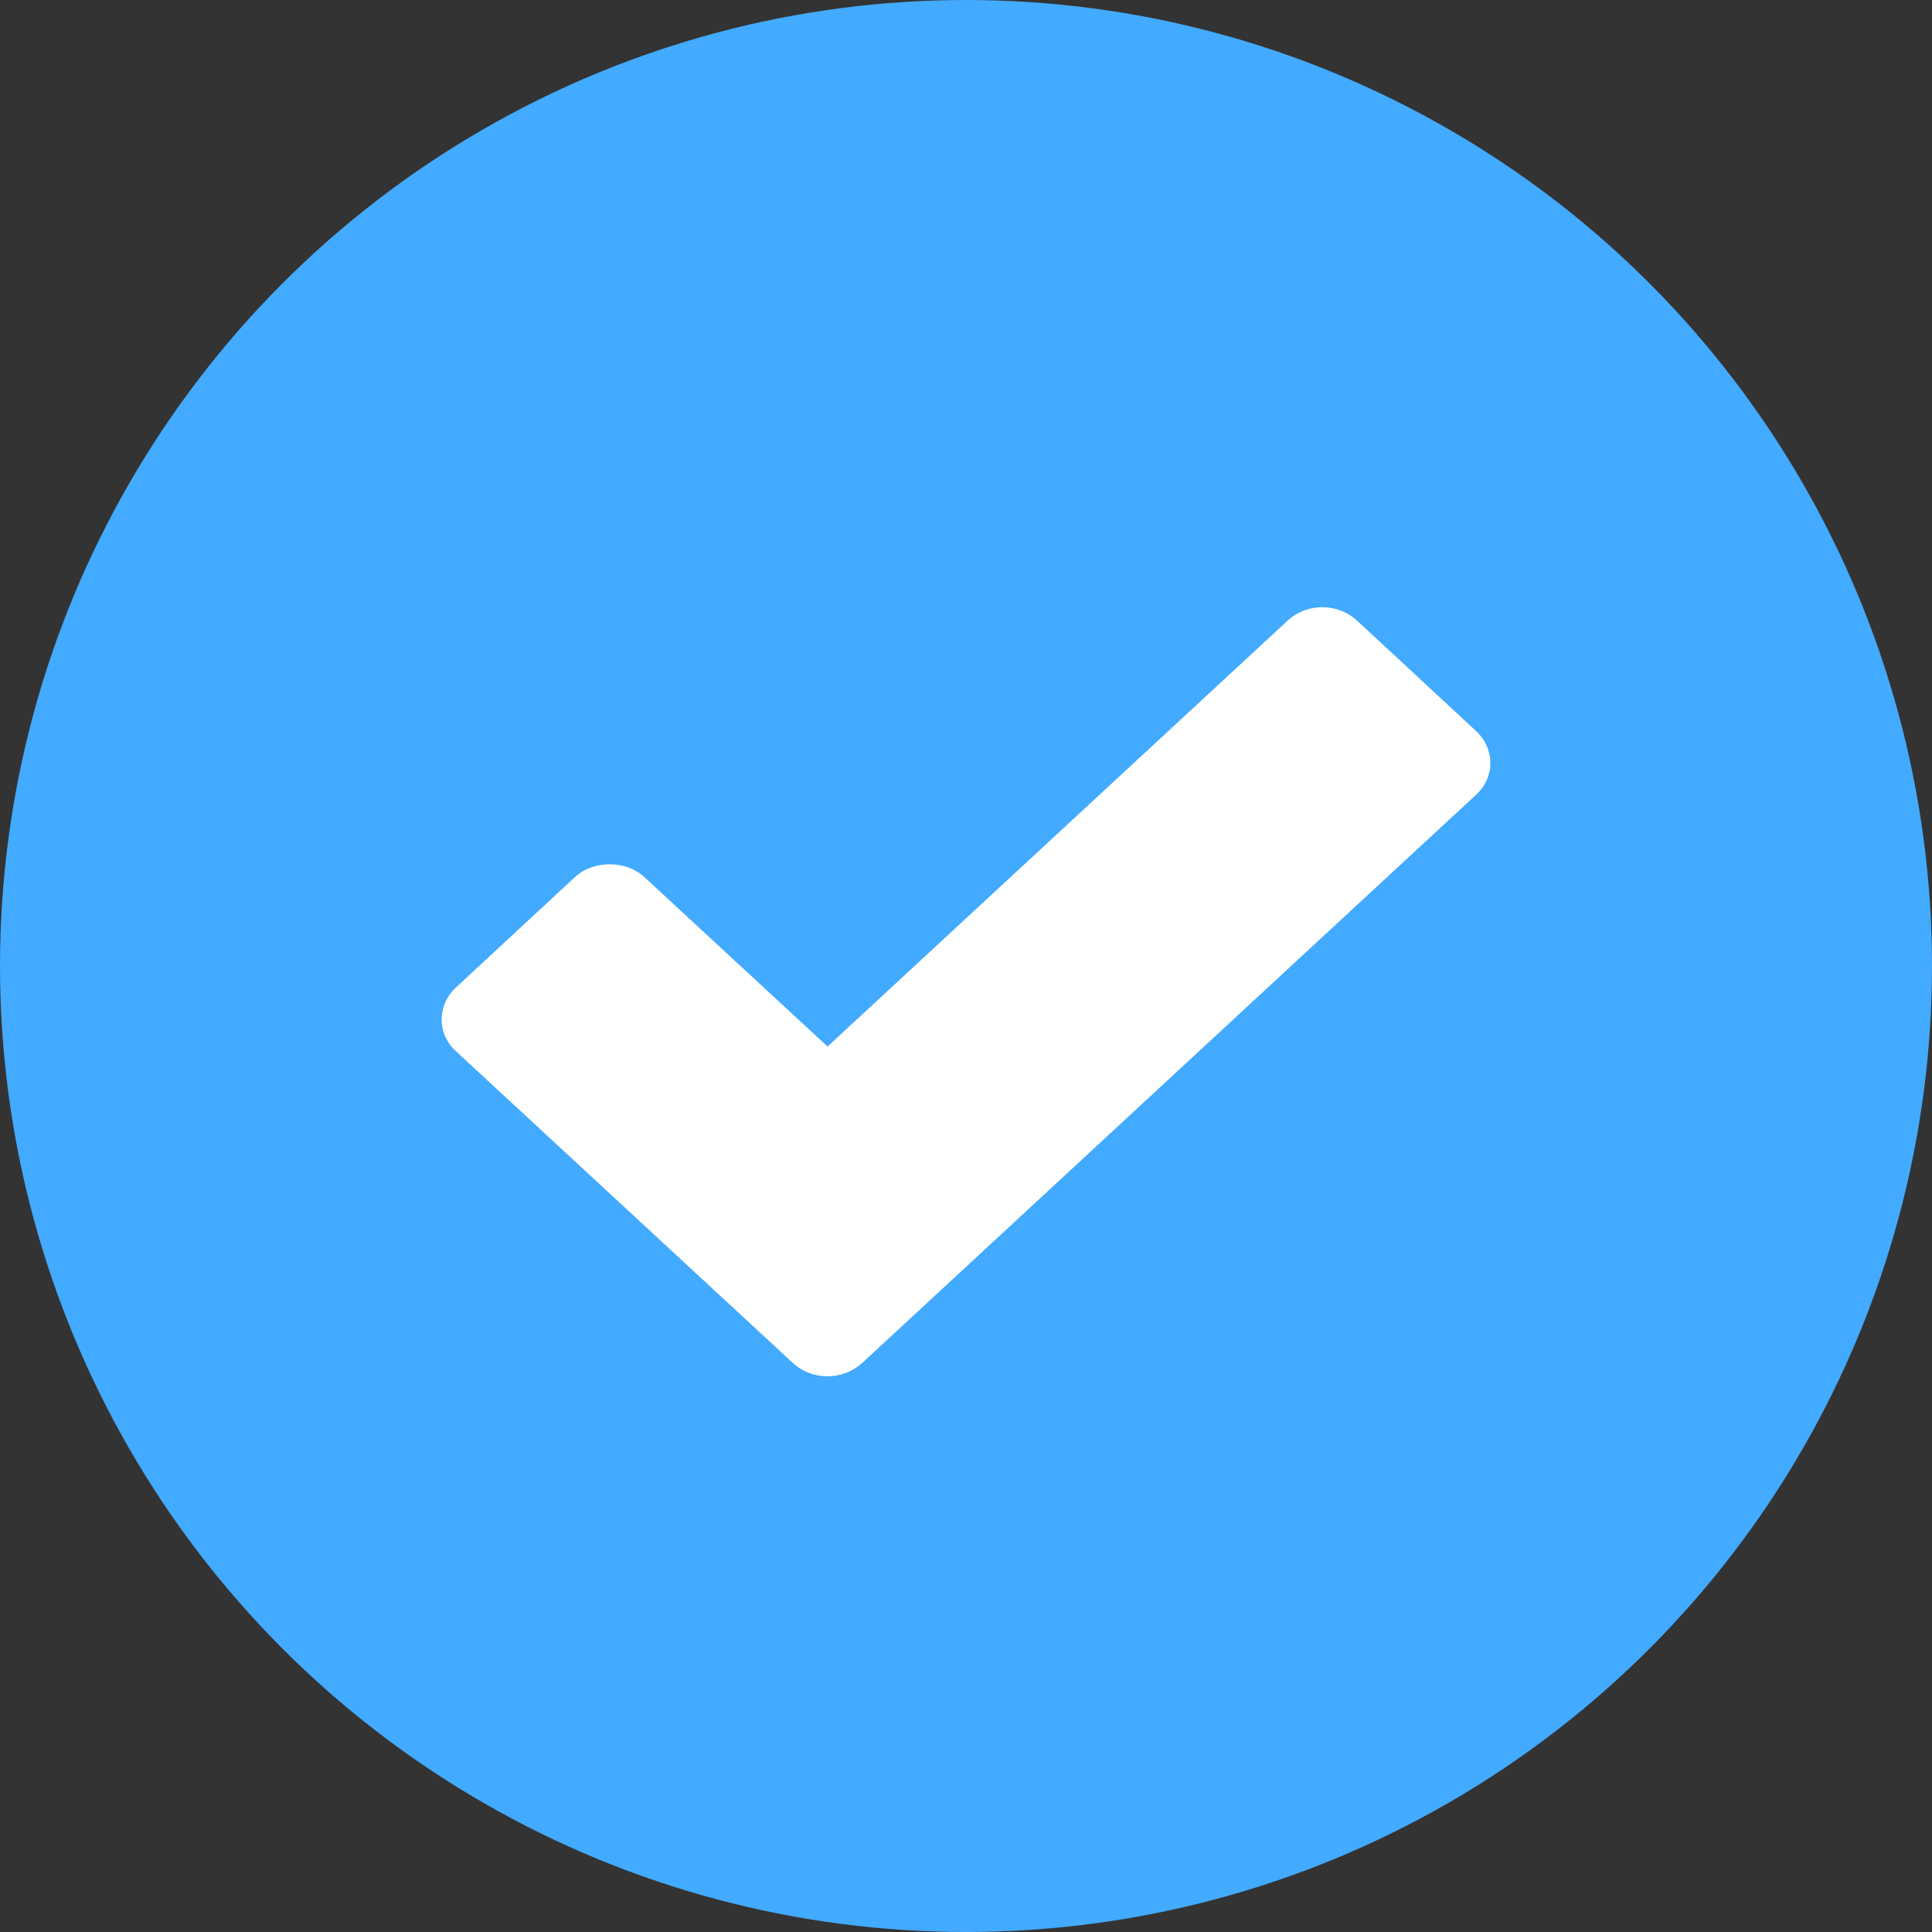 <svg width="35" height="35" viewBox="0 0 35 35" fill="none" xmlns="http://www.w3.org/2000/svg">
<rect x="0" y="0" width="35" height="35" fill="#333333" stroke="none"/>
<circle cx="17.5" cy="17.5" r="17.5" fill="#42AAFF"/>
<path d="M24.582 11.241C24.416 11.088 24.192 11 23.955 11C23.719 11 23.494 11.088 23.329 11.241L14.992 18.959L11.671 15.887C11.34 15.581 10.749 15.581 10.418 15.887L8.262 17.887C7.913 18.21 7.913 18.729 8.262 19.046L14.365 24.693C14.537 24.851 14.761 24.933 14.992 24.933C15.216 24.933 15.441 24.851 15.618 24.693L26.738 14.4C27.087 14.083 27.087 13.564 26.738 13.241L24.582 11.241Z" fill="white"/>
</svg>

